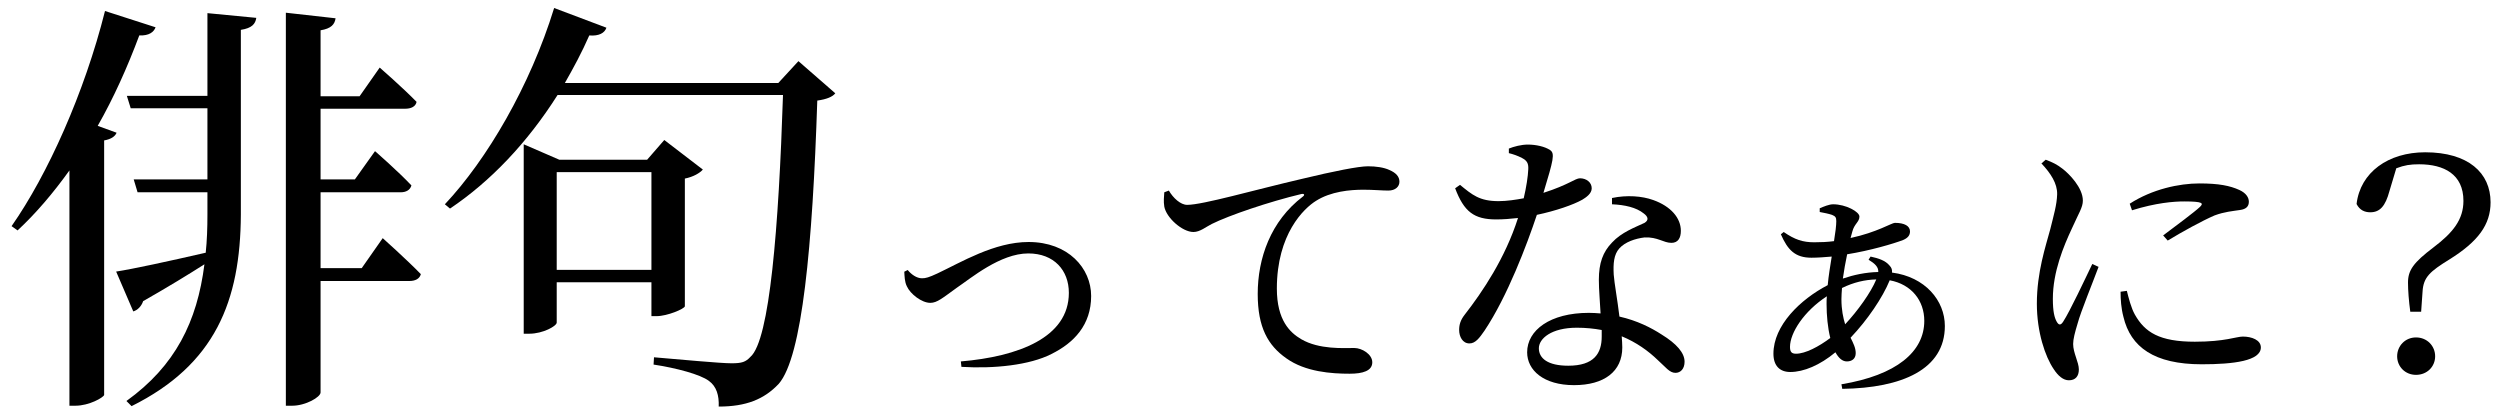 <svg width="175" height="29" viewBox="0 0 175 29" fill="none" xmlns="http://www.w3.org/2000/svg">
<path d="M169.12 23.62C169.9 23.62 170.46 24.22 170.46 24.94C170.46 25.66 169.9 26.24 169.12 26.24C168.36 26.24 167.8 25.66 167.8 24.94C167.8 24.22 168.36 23.62 169.12 23.62ZM167.74 11.78L167.26 13.38C166.98 14.42 166.6 14.86 165.92 14.86C165.54 14.86 165.18 14.72 164.96 14.28C165.22 12.06 167.18 10.66 169.76 10.66C172.78 10.66 174.34 12.1 174.34 14.16C174.34 15.72 173.48 16.9 171.46 18.16C170.1 19 169.64 19.4 169.58 20.4L169.48 21.82H168.72C168.62 21.1 168.56 20.32 168.56 19.78C168.56 18.92 168.94 18.38 170.34 17.32C171.72 16.28 172.44 15.36 172.44 14.06C172.44 12.2 171.08 11.5 169.34 11.5C168.72 11.5 168.32 11.56 167.74 11.78Z" fill="black"/>
<path d="M146.46 18.48L146.9 18.68C146.5 19.76 145.64 21.86 145.44 22.62C145.24 23.28 145.12 23.74 145.12 24.08C145.12 24.7 145.52 25.36 145.52 25.86C145.52 26.34 145.28 26.62 144.82 26.62C144.42 26.62 144.06 26.3 143.76 25.84C143.16 24.96 142.58 23.24 142.58 21.26C142.58 19.04 143.2 17.24 143.52 16.04C143.76 15.06 143.98 14.34 144 13.6C144.02 12.84 143.54 12.12 142.9 11.44L143.2 11.18C143.68 11.36 144 11.52 144.36 11.8C144.84 12.16 145.8 13.14 145.8 14.04C145.8 14.52 145.52 14.9 145.02 16.02C144.46 17.22 143.7 19.02 143.7 20.92C143.7 21.84 143.82 22.24 143.96 22.5C144.1 22.76 144.24 22.8 144.42 22.52C144.88 21.82 145.98 19.48 146.46 18.48ZM148.44 20.42L148.88 20.36C149 20.84 149.18 21.56 149.44 22.02C150.14 23.26 151.16 23.92 153.64 23.92C155.76 23.92 156.54 23.56 157 23.56C157.62 23.56 158.26 23.8 158.26 24.32C158.26 25.26 156.36 25.5 154.12 25.5C150.8 25.5 149.14 24.3 148.64 22.18C148.48 21.58 148.44 20.96 148.44 20.42ZM149.24 14.72L149.08 14.26C150.66 13.24 152.54 12.84 153.96 12.84C155.32 12.84 156.1 13 156.76 13.3C157.24 13.52 157.42 13.84 157.42 14.12C157.42 14.44 157.24 14.64 156.8 14.7C156.28 14.78 155.72 14.82 155.02 15.08C154.14 15.46 152.76 16.22 151.74 16.84L151.42 16.48C152.3 15.82 153.62 14.84 154 14.48C154.24 14.24 154.26 14.1 152.9 14.1C152.14 14.1 150.92 14.2 149.24 14.72Z" fill="black"/>
<path d="M128.9 20.94C128.9 21.68 129.02 22.24 129.16 22.7C130.04 21.76 130.96 20.48 131.34 19.56C130.54 19.58 129.76 19.76 128.94 20.16C128.92 20.44 128.9 20.7 128.9 20.94ZM125.72 24.76C126.38 24.76 127.32 24.26 128.12 23.66C127.94 22.94 127.86 22.08 127.86 21.28C127.86 21.1 127.86 20.92 127.88 20.74C126.28 21.78 125.3 23.3 125.3 24.28C125.3 24.62 125.4 24.76 125.72 24.76ZM130.8 18.18L130.94 17.96C131.5 18.08 131.98 18.24 132.26 18.58C132.42 18.74 132.46 18.9 132.44 19.08C134.76 19.38 136.14 21.04 136.14 22.82C136.14 25.86 133.14 27.16 128.96 27.22L128.9 26.9C132.76 26.26 134.7 24.62 134.7 22.46C134.7 21.04 133.8 19.9 132.28 19.62C131.78 20.84 130.72 22.4 129.54 23.64C129.74 24.04 129.9 24.36 129.9 24.72C129.9 25.14 129.6 25.3 129.28 25.3C128.96 25.3 128.7 25.06 128.48 24.66C127.4 25.56 126.26 26.04 125.32 26.04C124.6 26.04 124.14 25.62 124.14 24.76C124.14 22.78 126.02 20.96 127.94 19.96C128 19.3 128.12 18.6 128.22 17.96C127.74 18 127.26 18.04 126.8 18.04C125.66 18.04 125.14 17.5 124.66 16.4L124.86 16.24C125.64 16.78 126.2 16.96 127 16.96C127.46 16.96 127.94 16.94 128.38 16.88C128.48 16.28 128.54 15.78 128.54 15.48C128.54 15.22 128.48 15.14 128.24 15.04C128 14.96 127.7 14.9 127.38 14.84V14.58C127.66 14.46 128.04 14.3 128.32 14.3C129.2 14.3 130.16 14.82 130.16 15.16C130.16 15.54 129.8 15.66 129.66 16.22L129.54 16.66C131.4 16.26 132.42 15.6 132.64 15.6C133.32 15.6 133.7 15.82 133.7 16.2C133.7 16.48 133.54 16.66 133.22 16.8C132.54 17.06 130.92 17.54 129.3 17.8C129.18 18.36 129.08 18.94 129 19.5C129.76 19.24 130.6 19.06 131.48 19.04C131.5 18.7 131.26 18.46 130.8 18.18Z" fill="black"/>
<path d="M105.62 10.72V10.4C105.96 10.26 106.5 10.12 106.94 10.12C107.52 10.12 108.14 10.26 108.5 10.5C108.86 10.74 108.74 11.18 108.04 13.5C109.84 12.92 110.26 12.48 110.6 12.48C111.04 12.48 111.42 12.76 111.42 13.18C111.42 13.56 111.02 13.82 110.76 13.98C110.12 14.34 108.9 14.76 107.58 15.04C106.88 17.14 105.52 20.74 103.92 23.14C103.56 23.66 103.28 24.04 102.86 24.04C102.38 24.04 102.14 23.56 102.14 23.1C102.14 22.72 102.24 22.4 102.52 22.04C103.78 20.42 105.36 18.08 106.26 15.26C105.74 15.32 105.22 15.36 104.74 15.36C103.18 15.36 102.48 14.82 101.86 13.18L102.2 12.94C103.06 13.64 103.56 14.08 104.9 14.08C105.48 14.08 106.12 13.98 106.66 13.88C106.84 13.12 106.96 12.34 106.98 11.84C107 11.42 106.88 11.24 106.54 11.06C106.24 10.9 105.88 10.78 105.62 10.72ZM112.12 23.56C112.12 23.42 112.12 23.26 112.12 23.1C111.58 23 111 22.94 110.38 22.94C108.6 22.94 107.72 23.7 107.72 24.38C107.72 25.08 108.34 25.6 109.78 25.6C111.58 25.6 112.12 24.74 112.12 23.56ZM112.84 14.3V13.86C113.88 13.64 114.94 13.72 115.72 14C116.96 14.44 117.66 15.26 117.66 16.16C117.66 16.66 117.46 17 117 17C116.44 17 116.04 16.58 115.12 16.62C114.46 16.7 113.76 16.94 113.36 17.38C112.96 17.82 112.92 18.46 112.96 19.22C113 19.8 113.22 20.98 113.36 22.16C114.6 22.44 115.58 22.94 116.32 23.42C117.36 24.06 117.92 24.7 117.92 25.32C117.92 25.82 117.64 26.1 117.28 26.1C116.86 26.1 116.58 25.68 116.06 25.22C115.38 24.56 114.54 23.96 113.52 23.54C113.54 23.82 113.56 24.08 113.56 24.32C113.56 26 112.3 26.96 110.18 26.96C108.06 26.96 106.9 25.92 106.9 24.66C106.9 23.12 108.5 21.9 111.22 21.9C111.5 21.9 111.78 21.92 112.04 21.94C112 21.12 111.92 20.3 111.92 19.58C111.92 18.42 112.2 17.64 112.84 16.98C113.5 16.26 114.44 15.92 115.12 15.6C115.44 15.4 115.36 15.16 115.06 14.94C114.54 14.52 113.74 14.34 112.84 14.3Z" fill="black"/>
<path d="M81.5 13.46L81.82 13.34C82.12 13.86 82.64 14.34 83.1 14.34C84.2 14.34 87.78 13.3 91.14 12.52C93.38 11.98 95.1 11.64 95.76 11.64C96.32 11.64 96.88 11.72 97.26 11.9C97.72 12.1 97.96 12.36 97.96 12.72C97.96 13.06 97.68 13.34 97.18 13.34C96.74 13.34 96.14 13.28 95.44 13.28C94.5 13.28 93.16 13.4 92.12 14.06C91.28 14.58 89.38 16.38 89.38 20.2C89.38 22.42 90.3 23.28 91.08 23.74C92.34 24.48 94.06 24.36 94.8 24.36C95.34 24.36 96.06 24.8 96.06 25.36C96.06 25.96 95.4 26.16 94.48 26.16C93.22 26.16 91.38 26.04 90.04 25.08C88.76 24.18 88.04 22.92 88.04 20.58C88.04 18.08 88.94 15.48 91.2 13.76C91.34 13.66 91.32 13.54 91.1 13.58C88.84 14.12 86.02 15.08 84.82 15.68C84.42 15.88 84 16.24 83.54 16.24C82.76 16.24 81.64 15.24 81.5 14.46C81.44 14.1 81.48 13.76 81.5 13.46Z" fill="black"/>
<path d="M63.3 19.02L63.54 18.9C63.78 19.2 64.16 19.48 64.54 19.48C64.8 19.48 65.02 19.42 65.62 19.14C67.28 18.36 69.6 16.94 72 16.94C74.78 16.94 76.38 18.78 76.38 20.72C76.38 22.74 75.18 24 73.6 24.78C72.08 25.56 69.58 25.82 67.3 25.68L67.26 25.3C71.26 24.96 74.82 23.64 74.82 20.5C74.82 18.92 73.78 17.74 71.98 17.74C70.02 17.74 67.96 19.48 66.98 20.14C65.98 20.86 65.6 21.2 65.12 21.2C64.52 21.2 63.72 20.58 63.48 20.04C63.32 19.72 63.32 19.34 63.3 19.02Z" fill="black"/>
<path d="M38.97 18.89H45.6V12.05H38.97V18.89ZM45.96 22.13H45.6V19.76H38.97V22.58C38.97 22.82 38.01 23.36 37.05 23.36H36.66V10.1L39.15 11.18H45.3L46.5 9.8L49.2 11.87C48.99 12.11 48.54 12.38 47.94 12.5V21.44C47.91 21.62 46.71 22.13 45.96 22.13ZM55.89 4.28L58.47 6.53C58.29 6.77 57.87 6.95 57.21 7.04C56.88 17.18 56.16 24.98 54.51 26.87C53.49 27.95 52.23 28.46 50.31 28.46C50.34 27.68 50.16 27.05 49.62 26.66C49.02 26.21 47.34 25.76 45.75 25.52L45.78 25.01C47.58 25.16 50.4 25.43 51.21 25.43C51.93 25.43 52.2 25.34 52.53 24.98C53.88 23.81 54.51 15.92 54.81 6.65H39.03C36.9 10.01 34.32 12.71 31.5 14.6L31.14 14.3C34.08 11.18 37.11 6.02 38.79 0.56L42.45 1.94C42.33 2.3 41.94 2.54 41.25 2.48C40.74 3.65 40.14 4.76 39.54 5.81H54.48L55.89 4.28Z" fill="black"/>
<path d="M6.84 8.81L8.16 9.29C8.07 9.53 7.8 9.74 7.29 9.83V27.65C7.23 27.83 6.24 28.4 5.28 28.4H4.86V11.93C3.72 13.52 2.52 14.93 1.23 16.13L0.81 15.83C3.33 12.23 5.91 6.5 7.35 0.77L10.89 1.91C10.77 2.24 10.44 2.51 9.75 2.48C8.91 4.73 7.95 6.86 6.84 8.81ZM14.52 6.71V0.92L17.94 1.25C17.88 1.67 17.64 1.97 16.86 2.09V15.02C16.83 21.08 15.06 25.52 9.21 28.43L8.85 28.07C12.27 25.61 13.8 22.52 14.31 18.5C13.23 19.19 11.76 20.09 10.02 21.08C9.9 21.44 9.63 21.71 9.33 21.8L8.13 19.01C9.3 18.83 11.79 18.29 14.4 17.69C14.49 16.85 14.52 15.95 14.52 15.02V13.46H9.63L9.36 12.56H14.52V7.58H9.15L8.88 6.71H14.52ZM25.32 18.77L26.79 16.67C26.79 16.67 28.47 18.17 29.46 19.19C29.37 19.52 29.07 19.67 28.65 19.67H22.44V27.47C22.44 27.8 21.39 28.4 20.46 28.4H20.01V0.89L23.49 1.28C23.43 1.7 23.19 2 22.44 2.12V6.74H25.17L26.58 4.73C26.58 4.73 28.23 6.17 29.16 7.13C29.1 7.46 28.77 7.61 28.38 7.61H22.44V12.56H24.84L26.25 10.58C26.25 10.58 27.87 11.99 28.8 12.98C28.71 13.31 28.41 13.46 28.05 13.46H22.44V18.77H25.32Z" fill="black"/>
</svg>
